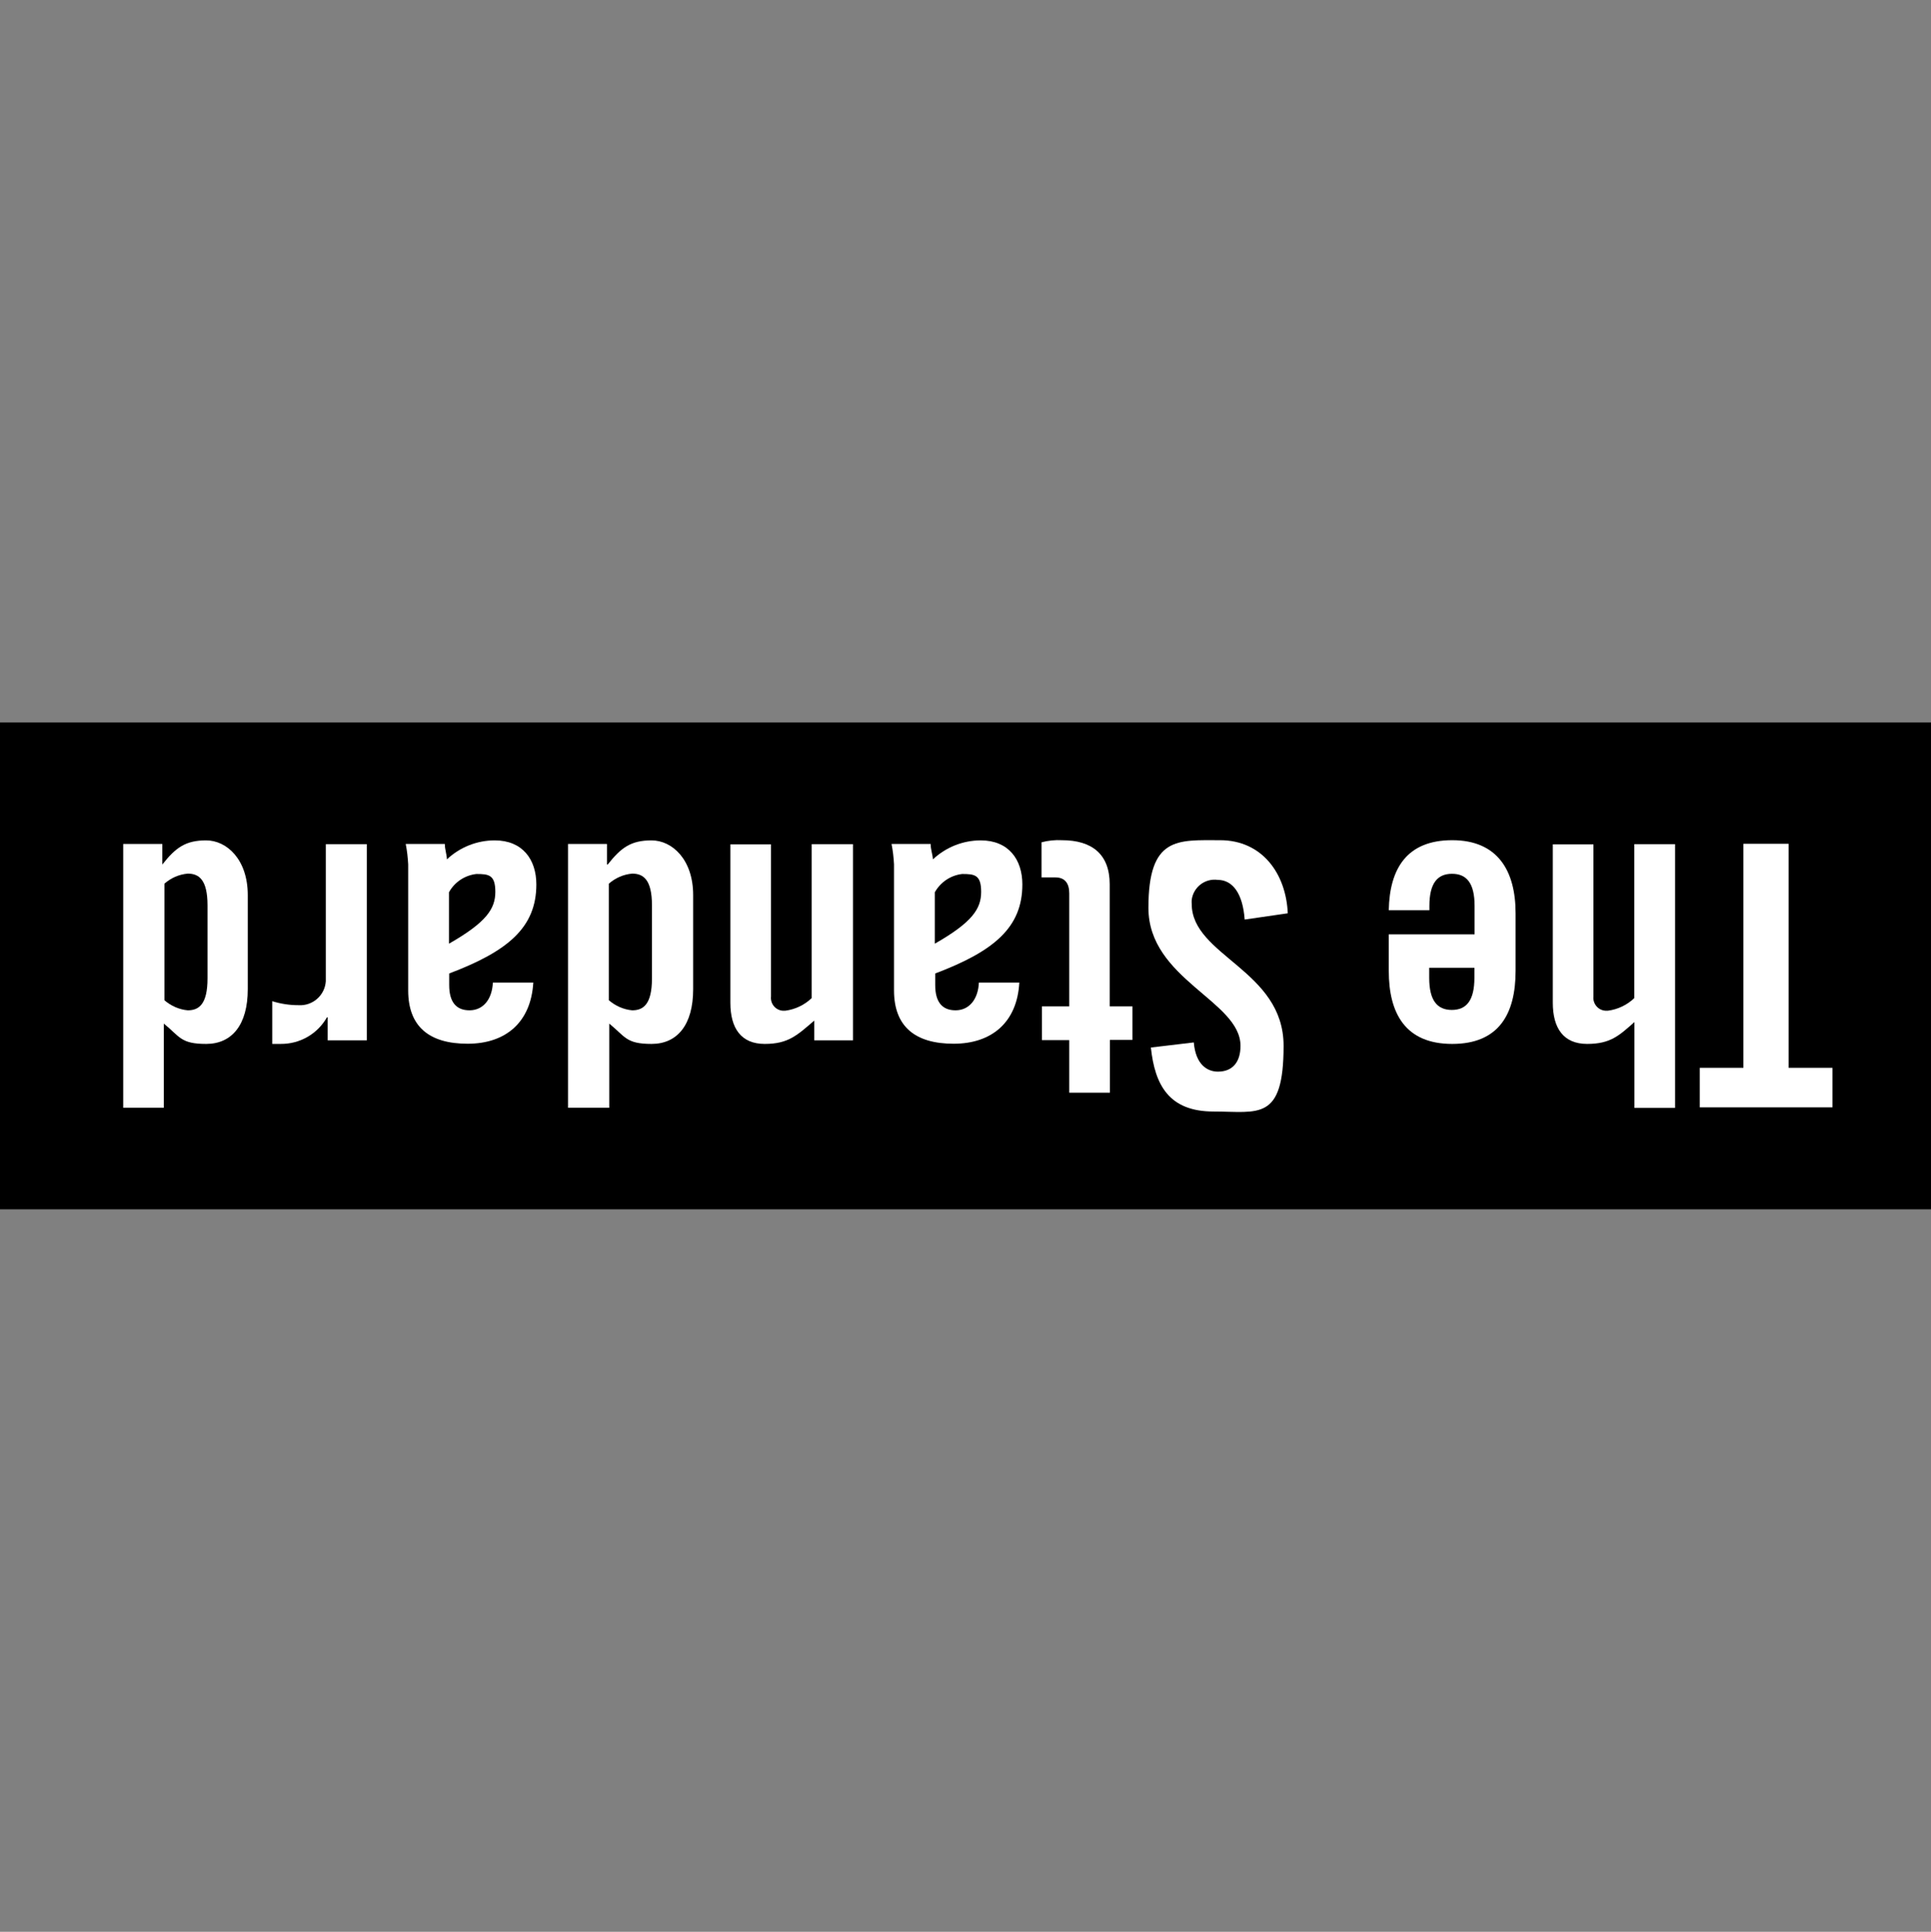 <?xml version="1.0" encoding="UTF-8"?>
<svg id="Layer_1" xmlns="http://www.w3.org/2000/svg" version="1.1" viewBox="0 0 1017.1 1017.4">
  <rect x="0" y="0" width="1017.1" height="1017.4" fill="#808080" stroke="none"/>
  <!-- Generator: Adobe Illustrator 29.7.1, SVG Export Plug-In . SVG Version: 2.1.1 Build 8)  -->
  <defs>
    <style>
      .st0 {
        fill: #fff;
      }
    </style>
  </defs>
  <g id="Layer_2">
    <g id="Layer_1-2">
      <rect y="380.5" width="1017.1" height="256.4"/>
      <polygon class="st0" points="942.1 562.4 965.2 562.4 965.2 583.2 895.3 583.2 895.3 562.4 918.3 562.4 918.3 444.4 942.1 444.4 942.1 562.4"/>
      <path class="st0" d="M882.3,444.6v138.9h-21.4v-45.2c-7.9,6.9-12.4,11.5-24.9,11.5s-18.1-8.3-18.1-21.7v-83.4h21.4v80.1c-.4,3.8,2.4,7.2,6.2,7.5.5,0,1,0,1.5,0,5.2-.7,10-3,13.8-6.6v-81.1h21.5Z"/>
      <path class="st0" d="M731.3,492.1h45.4v-15c0-12-4.2-16.9-11.9-16.9s-11.9,5-11.9,16.9v2.3h-21.4c.4-21.9,9.5-36.9,33.4-36.9s33.4,16,33.4,38.5v30.3c0,22.7-8.8,38.5-33.4,38.5s-33.4-16-33.4-38.5v-19.2M752.8,509.7v5.3c0,11.9,4.2,16.9,11.9,16.9s11.9-5,11.9-16.9v-5.3h-23.8Z"/>
      <path class="st0" d="M628.8,549c1,11.9,7.3,15.4,12.7,15.4,7.7,0,11.9-5,11.9-13.6,0-23.7-48.5-35-48.5-72.7s15.4-35.6,37.7-35.6,34.8,17.7,35.7,38.5l-22.7,3.3c-1-14-6.5-20.9-14.2-20.9-6.7-.9-12.8,3.8-13.7,10.5,0,.7-.1,1.4,0,2.1,0,27.5,48.4,34.8,48.4,74.8s-13.4,34.6-36.9,34.6-30.9-14-33-33.7l22.7-2.7Z"/>
      <path class="st0" d="M596.5,530v17.7h-11.9v27.8h-21.4v-27.7h-14.4v-17.8h14.4v-59.5c0-5.3-2.3-8.4-7.3-8.4h-7.3v-18.5c3.5-.9,7.1-1.3,10.7-1.1,16,0,25.2,7.5,25.2,23.2v64.3h12Z"/>
      <path class="st0" d="M536.9,517.4c-1.1,20.9-14.4,32.3-34.6,32.3s-31.4-9-31.4-28.1v-66.4c-.2-3.6-.6-7.2-1.3-10.7h20.6c0,2.9,1,5.3,1.2,8.1,6.8-6.4,15.8-10,25.2-10,14.6,0,21.9,10,21.9,23.2,0,22.7-15,35.2-45.9,46.9v6.1c0,8.7,3.5,13.3,10.7,13.3s11.9-5.8,12.3-14.6h21.4M492.4,497c19.6-11.2,24.4-18.3,24.4-27.3s-3.5-9.4-10-9.4c-6.1.7-11.4,4.3-14.4,9.6v27.1Z"/>
      <path class="st0" d="M449.3,444.6v103.3h-20.4v-10.4c-9,7.7-13.6,12.3-26.1,12.3s-18.1-8.3-18.1-21.7v-83.4h21.4v80.1c-.4,3.8,2.3,7.1,6,7.5.5,0,1.1,0,1.6,0,5.2-.7,10-3,13.8-6.6v-81.1h21.7Z"/>
      <path class="st0" d="M319.7,444.6v10.7h.4c7.1-9,12.3-12.7,23.1-12.7s21.9,10,21.9,28.8v49.6c0,18.8-8.4,28.8-21.9,28.8s-13.8-3.8-22.3-10.7v44.3h-21.7v-138.9h20.4M320.7,526.8c3.5,3,7.8,4.9,12.3,5.3,5.8,0,10.4-3.1,10.4-16.8v-38.5c0-13.6-4.6-16.7-10.4-16.7-4.6.4-8.9,2.3-12.3,5.3v61.3Z"/>
      <path class="st0" d="M280.9,517.4c-1.2,20.9-14.4,32.3-34.6,32.3s-31.3-9-31.3-28.1v-66.4c-.2-3.6-.6-7.2-1.3-10.7h20.6c0,2.9,1,5.3,1.1,8.1,6.8-6.4,15.8-10,25.2-10,14.6,0,21.9,10,21.9,23.2,0,22.7-15,35.2-45.9,46.9v6.1c0,8.7,3.5,13.3,10.7,13.3s11.9-5.8,12.3-14.6h21.4M236.5,497c19.6-11.2,24.4-18.3,24.4-27.3s-3.5-9.4-10-9.4c-6.1.7-11.5,4.3-14.4,9.6v27.1Z"/>
      <path class="st0" d="M193.2,444.6v103.3h-20.6v-12.1h-.4c-5,8.8-14.3,14.1-24.4,14h-4.4v-22.5c4.5,1.4,9.1,2.1,13.8,2.1,7.4.5,13.9-5.1,14.4-12.6,0-.4,0-.8,0-1.3v-70.9h21.5Z"/>
      <path class="st0" d="M85.5,444.6v10.7h0c7.1-9,12.3-12.7,23.1-12.7s21.9,10,21.9,28.8v49.6c0,18.8-8.4,28.8-21.9,28.8s-13.8-3.8-22.3-10.7v44.3h-21.4v-138.9h20.6M86.6,526.8c3.5,3,7.8,4.9,12.3,5.3,5.8,0,10.4-3.1,10.4-16.8v-38.5c0-13.6-4.6-16.7-10.4-16.7-4.6.4-8.9,2.3-12.3,5.3v61.3Z"/>
    </g>
  </g>
</svg>